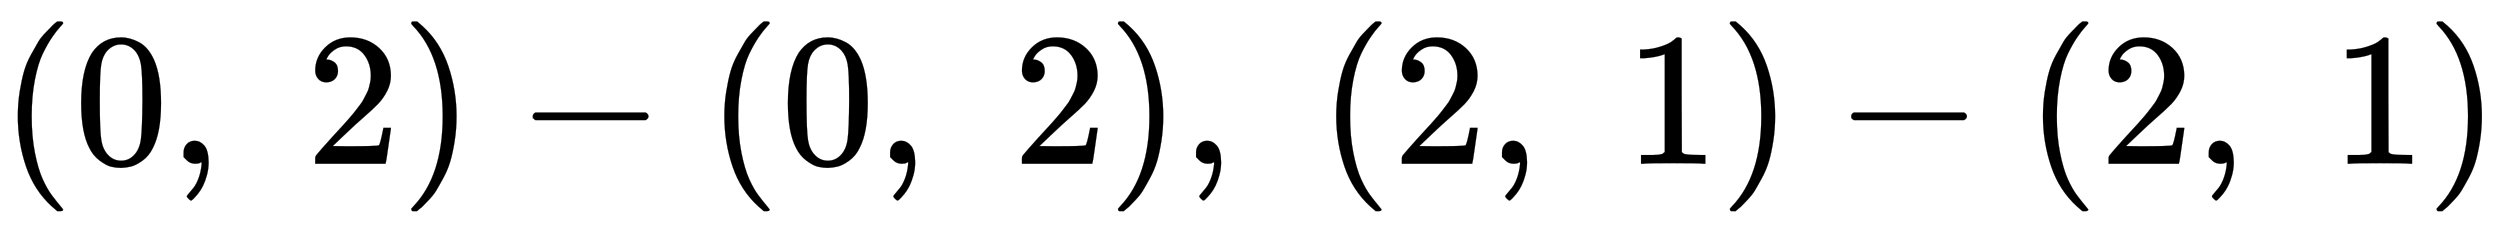 <svg xmlns:xlink="http://www.w3.org/1999/xlink" width="30.613ex" height="2.843ex" style="vertical-align: -0.838ex;" viewBox="0 -863.1 13180.6 1223.9" role="img" focusable="false" xmlns="http://www.w3.org/2000/svg" aria-labelledby="MathJax-SVG-1-Title"><title id="MathJax-SVG-1-Title">left parenthesis 0 comma 2 right parenthesis minus left parenthesis 0 comma 2 right parenthesis comma left parenthesis 2 comma 1 right parenthesis minus left parenthesis 2 comma 1 right parenthesis</title><defs aria-hidden="true"><path stroke-width="1" id="E1-MJMAIN-28" d="M94 250Q94 319 104 381T127 488T164 576T202 643T244 695T277 729T302 750H315H319Q333 750 333 741Q333 738 316 720T275 667T226 581T184 443T167 250T184 58T225 -81T274 -167T316 -220T333 -241Q333 -250 318 -250H315H302L274 -226Q180 -141 137 -14T94 250Z"></path><path stroke-width="1" id="E1-MJMAIN-30" d="M96 585Q152 666 249 666Q297 666 345 640T423 548Q460 465 460 320Q460 165 417 83Q397 41 362 16T301 -15T250 -22Q224 -22 198 -16T137 16T82 83Q39 165 39 320Q39 494 96 585ZM321 597Q291 629 250 629Q208 629 178 597Q153 571 145 525T137 333Q137 175 145 125T181 46Q209 16 250 16Q290 16 318 46Q347 76 354 130T362 333Q362 478 354 524T321 597Z"></path><path stroke-width="1" id="E1-MJMAIN-2C" d="M78 35T78 60T94 103T137 121Q165 121 187 96T210 8Q210 -27 201 -60T180 -117T154 -158T130 -185T117 -194Q113 -194 104 -185T95 -172Q95 -168 106 -156T131 -126T157 -76T173 -3V9L172 8Q170 7 167 6T161 3T152 1T140 0Q113 0 96 17Z"></path><path stroke-width="1" id="E1-MJMAIN-32" d="M109 429Q82 429 66 447T50 491Q50 562 103 614T235 666Q326 666 387 610T449 465Q449 422 429 383T381 315T301 241Q265 210 201 149L142 93L218 92Q375 92 385 97Q392 99 409 186V189H449V186Q448 183 436 95T421 3V0H50V19V31Q50 38 56 46T86 81Q115 113 136 137Q145 147 170 174T204 211T233 244T261 278T284 308T305 340T320 369T333 401T340 431T343 464Q343 527 309 573T212 619Q179 619 154 602T119 569T109 550Q109 549 114 549Q132 549 151 535T170 489Q170 464 154 447T109 429Z"></path><path stroke-width="1" id="E1-MJMAIN-29" d="M60 749L64 750Q69 750 74 750H86L114 726Q208 641 251 514T294 250Q294 182 284 119T261 12T224 -76T186 -143T145 -194T113 -227T90 -246Q87 -249 86 -250H74Q66 -250 63 -250T58 -247T55 -238Q56 -237 66 -225Q221 -64 221 250T66 725Q56 737 55 738Q55 746 60 749Z"></path><path stroke-width="1" id="E1-MJMAIN-2212" d="M84 237T84 250T98 270H679Q694 262 694 250T679 230H98Q84 237 84 250Z"></path><path stroke-width="1" id="E1-MJMAIN-31" d="M213 578L200 573Q186 568 160 563T102 556H83V602H102Q149 604 189 617T245 641T273 663Q275 666 285 666Q294 666 302 660V361L303 61Q310 54 315 52T339 48T401 46H427V0H416Q395 3 257 3Q121 3 100 0H88V46H114Q136 46 152 46T177 47T193 50T201 52T207 57T213 61V578Z"></path></defs><g stroke="currentColor" fill="currentColor" stroke-width="0" transform="matrix(1 0 0 -1 0 0)" aria-hidden="true"> <use xlink:href="#E1-MJMAIN-28" x="0" y="0"></use> <use xlink:href="#E1-MJMAIN-30" x="389" y="0"></use> <use xlink:href="#E1-MJMAIN-2C" x="890" y="0"></use> <use xlink:href="#E1-MJMAIN-32" x="1612" y="0"></use> <use xlink:href="#E1-MJMAIN-29" x="2113" y="0"></use> <use xlink:href="#E1-MJMAIN-2212" x="2725" y="0"></use> <use xlink:href="#E1-MJMAIN-28" x="3725" y="0"></use> <use xlink:href="#E1-MJMAIN-30" x="4115" y="0"></use> <use xlink:href="#E1-MJMAIN-2C" x="4615" y="0"></use> <use xlink:href="#E1-MJMAIN-32" x="5338" y="0"></use> <use xlink:href="#E1-MJMAIN-29" x="5839" y="0"></use> <use xlink:href="#E1-MJMAIN-2C" x="6228" y="0"></use> <use xlink:href="#E1-MJMAIN-28" x="6951" y="0"></use> <use xlink:href="#E1-MJMAIN-32" x="7341" y="0"></use> <use xlink:href="#E1-MJMAIN-2C" x="7841" y="0"></use> <use xlink:href="#E1-MJMAIN-31" x="8564" y="0"></use> <use xlink:href="#E1-MJMAIN-29" x="9065" y="0"></use> <use xlink:href="#E1-MJMAIN-2212" x="9676" y="0"></use> <use xlink:href="#E1-MJMAIN-28" x="10677" y="0"></use> <use xlink:href="#E1-MJMAIN-32" x="11067" y="0"></use> <use xlink:href="#E1-MJMAIN-2C" x="11567" y="0"></use> <use xlink:href="#E1-MJMAIN-31" x="12290" y="0"></use> <use xlink:href="#E1-MJMAIN-29" x="12791" y="0"></use></g></svg>